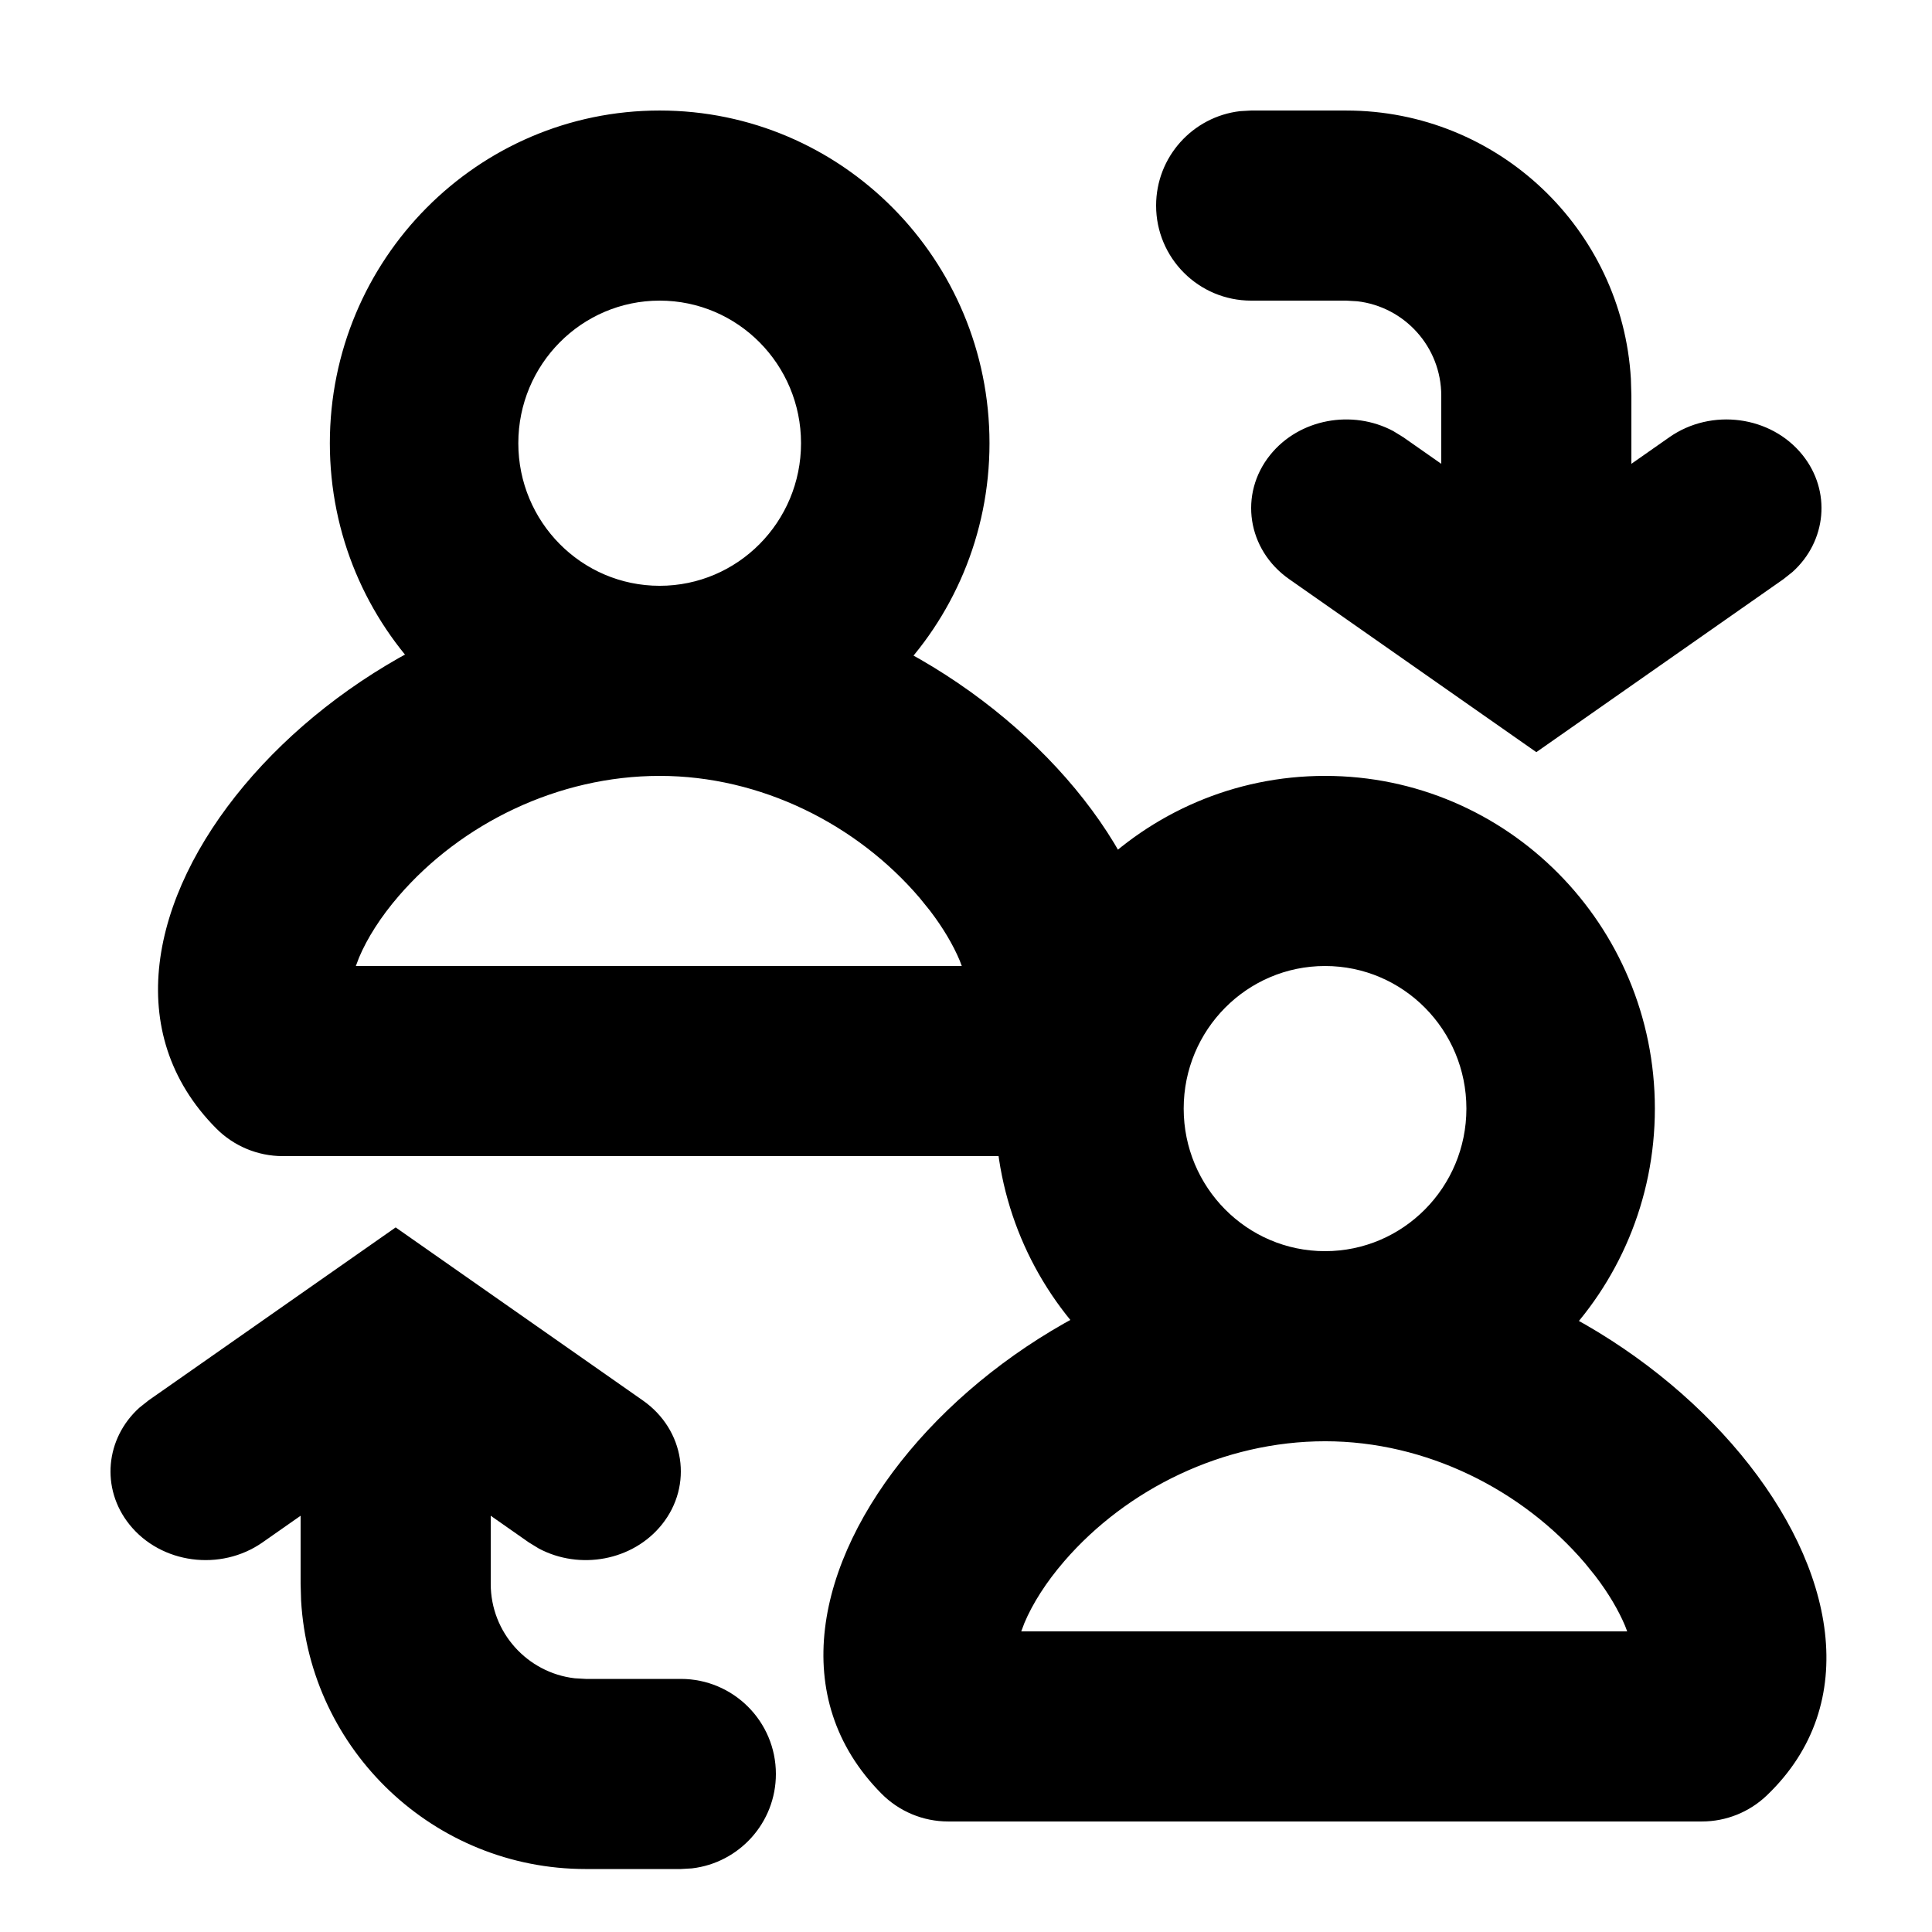 <?xml version="1.0" encoding="UTF-8"?>
<!-- Uploaded to: ICON Repo, www.svgrepo.com, Generator: ICON Repo Mixer Tools -->
<svg fill="#000000" width="800px" height="800px" version="1.1" viewBox="144 144 512 512" xmlns="http://www.w3.org/2000/svg">
 <path d="m318.83 299.24c86.594 0 168.05 95.41 117.07 144.22-4.641 4.445-10.793 6.922-17.191 6.922h-199.79c-6.625 0-12.977-2.652-17.66-7.379-50.027-50.469 30.633-143.76 117.57-143.76zm0 50.379c-26.969 0-52.559 12.625-69.117 31.773-4.836 5.594-8.418 11.281-10.559 16.363l-0.852 2.246h160.58l-0.566-1.492c-1.73-4.109-4.387-8.625-7.863-13.176l-2.762-3.414c-16.633-19.484-42.094-32.301-68.859-32.301zm176.34 125.95c86.59 0 168.05 95.41 117.07 144.22-4.641 4.441-10.797 6.918-17.195 6.918h-199.79c-6.621 0-12.977-2.652-17.66-7.379-50.027-50.469 30.633-143.76 117.57-143.76zm0 50.379c-26.973 0-52.562 12.625-69.121 31.777-4.836 5.594-8.418 11.281-10.559 16.359l-0.848 2.246h160.58l-0.57-1.492c-1.73-4.106-4.387-8.625-7.863-13.176l-2.758-3.414c-16.633-19.484-42.098-32.301-68.859-32.301zm-176.35-352.66c48.273 0 87.406 39.473 87.406 88.164 0 48.695-39.133 88.168-87.406 88.168-48.273 0-87.406-39.473-87.406-88.168 0-48.691 39.133-88.164 87.406-88.164zm0 50.379c-20.688 0-37.461 16.918-37.461 37.785 0 20.871 16.773 37.789 37.461 37.789s37.461-16.918 37.461-37.789c0-20.867-16.773-37.785-37.461-37.785zm176.33 125.95c48.273 0 87.406 39.473 87.406 88.168 0 48.691-39.133 88.164-87.406 88.164-48.273 0-87.406-39.473-87.406-88.164 0-48.695 39.133-88.168 87.406-88.168zm0 50.383c-20.688 0-37.461 16.914-37.461 37.785 0 20.867 16.773 37.785 37.461 37.785s37.461-16.918 37.461-37.785c0-20.871-16.773-37.785-37.461-37.785zm-281.56 152.74c-11.129 7.789-26.918 5.684-35.266-4.703-7.707-9.59-6.375-22.883 2.629-31l2.41-1.914 65.492-45.848 65.496 45.848c11.129 7.789 13.387 22.527 5.039 32.914-7.707 9.59-21.75 12.121-32.621 6.324l-2.644-1.621-35.27-24.688zm85.648 86.57c-40.246 0-73.145-31.461-75.445-71.133l-0.129-4.438v-25.191c0-13.914 11.277-25.191 25.191-25.191 12.918 0 23.566 9.727 25.02 22.254l0.172 2.938v25.191c0 12.918 9.723 23.562 22.254 25.02l2.938 0.168h25.188c13.914 0 25.191 11.281 25.191 25.191 0 12.918-9.723 23.566-22.254 25.02l-2.938 0.172zm287.17-379.45c11.129-7.789 26.918-5.688 35.266 4.703 7.707 9.586 6.379 22.883-2.625 30.996l-2.41 1.918-65.496 45.848-65.496-45.848c-11.129-7.789-13.387-22.527-5.039-32.914 7.707-9.59 21.754-12.121 32.621-6.328l2.648 1.625 35.266 24.688zm-85.645-86.57c40.246 0 73.145 31.461 75.441 71.129l0.129 4.441v25.191c0 13.91-11.277 25.191-25.191 25.191-12.918 0-23.566-9.727-25.02-22.254l-0.172-2.938v-25.191c0-12.918-9.723-23.566-22.25-25.02l-2.938-0.172h-25.191c-13.914 0-25.191-11.277-25.191-25.188 0-12.922 9.727-23.566 22.254-25.023l2.938-0.168z"/>
</svg>